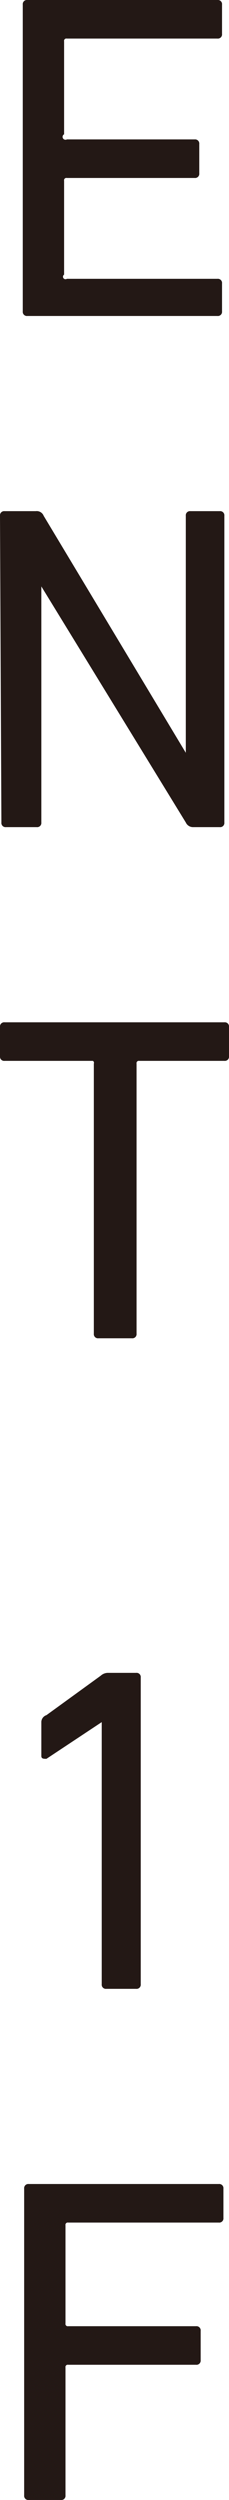 <svg xmlns="http://www.w3.org/2000/svg" viewBox="0 0 4.93 53.8"><g id="レイヤー_2" data-name="レイヤー 2"><g id="文字"><path d="M.49.1A.09.09,0,0,1,.59,0H4.68a.09.09,0,0,1,.1.1V.73a.09.09,0,0,1-.1.1H1.44a.05.05,0,0,0-.06.06v2A.05.05,0,0,0,1.44,3H4.19a.09.09,0,0,1,.1.1v.63a.09.09,0,0,1-.1.1H1.44a.05.05,0,0,0-.06.06V5.91A.05.05,0,0,0,1.44,6H4.68a.09.09,0,0,1,.1.1V6.7a.09.09,0,0,1-.1.1H.59a.09.09,0,0,1-.1-.1Z" style="fill:#231815"/><path d="M0,11.1a.09.09,0,0,1,.1-.1H.77a.16.16,0,0,1,.17.1L4,16.2h0V11.1a.09.09,0,0,1,.1-.1h.63a.09.09,0,0,1,.1.1v6.6a.09.09,0,0,1-.1.1H4.15A.17.17,0,0,1,4,17.7L.89,12.62h0V17.7a.09.09,0,0,1-.1.1H.13a.09.09,0,0,1-.1-.1Z" style="fill:#231815"/><path d="M2.12,28.8a.09.09,0,0,1-.1-.1V22.89A.05.05,0,0,0,2,22.83H.1a.09.09,0,0,1-.1-.1V22.1A.09.09,0,0,1,.1,22H4.83a.09.09,0,0,1,.1.1v.63a.09.09,0,0,1-.1.1H3a.05.05,0,0,0-.06.06V28.7a.09.09,0,0,1-.1.1Z" style="fill:#231815"/><path d="M2.19,37.06h0L1,37.85c-.06,0-.11,0-.11-.06v-.74A.16.16,0,0,1,1,36.91l1.17-.85A.23.23,0,0,1,2.33,36h.6a.09.09,0,0,1,.1.1v6.6a.09.09,0,0,1-.1.1H2.29a.09.09,0,0,1-.1-.1Z" style="fill:#231815"/><path d="M.52,47.1a.09.09,0,0,1,.1-.1H4.71a.09.09,0,0,1,.1.1v.63a.09.09,0,0,1-.1.1H1.47a.05.05,0,0,0-.06.06V50a.05.05,0,0,0,.06.06H4.22a.09.09,0,0,1,.1.1v.63a.09.09,0,0,1-.1.1H1.47a.05.05,0,0,0-.06.06V53.7a.09.09,0,0,1-.1.1H.62a.09.09,0,0,1-.1-.1Z" style="fill:#231815"/></g></g></svg>